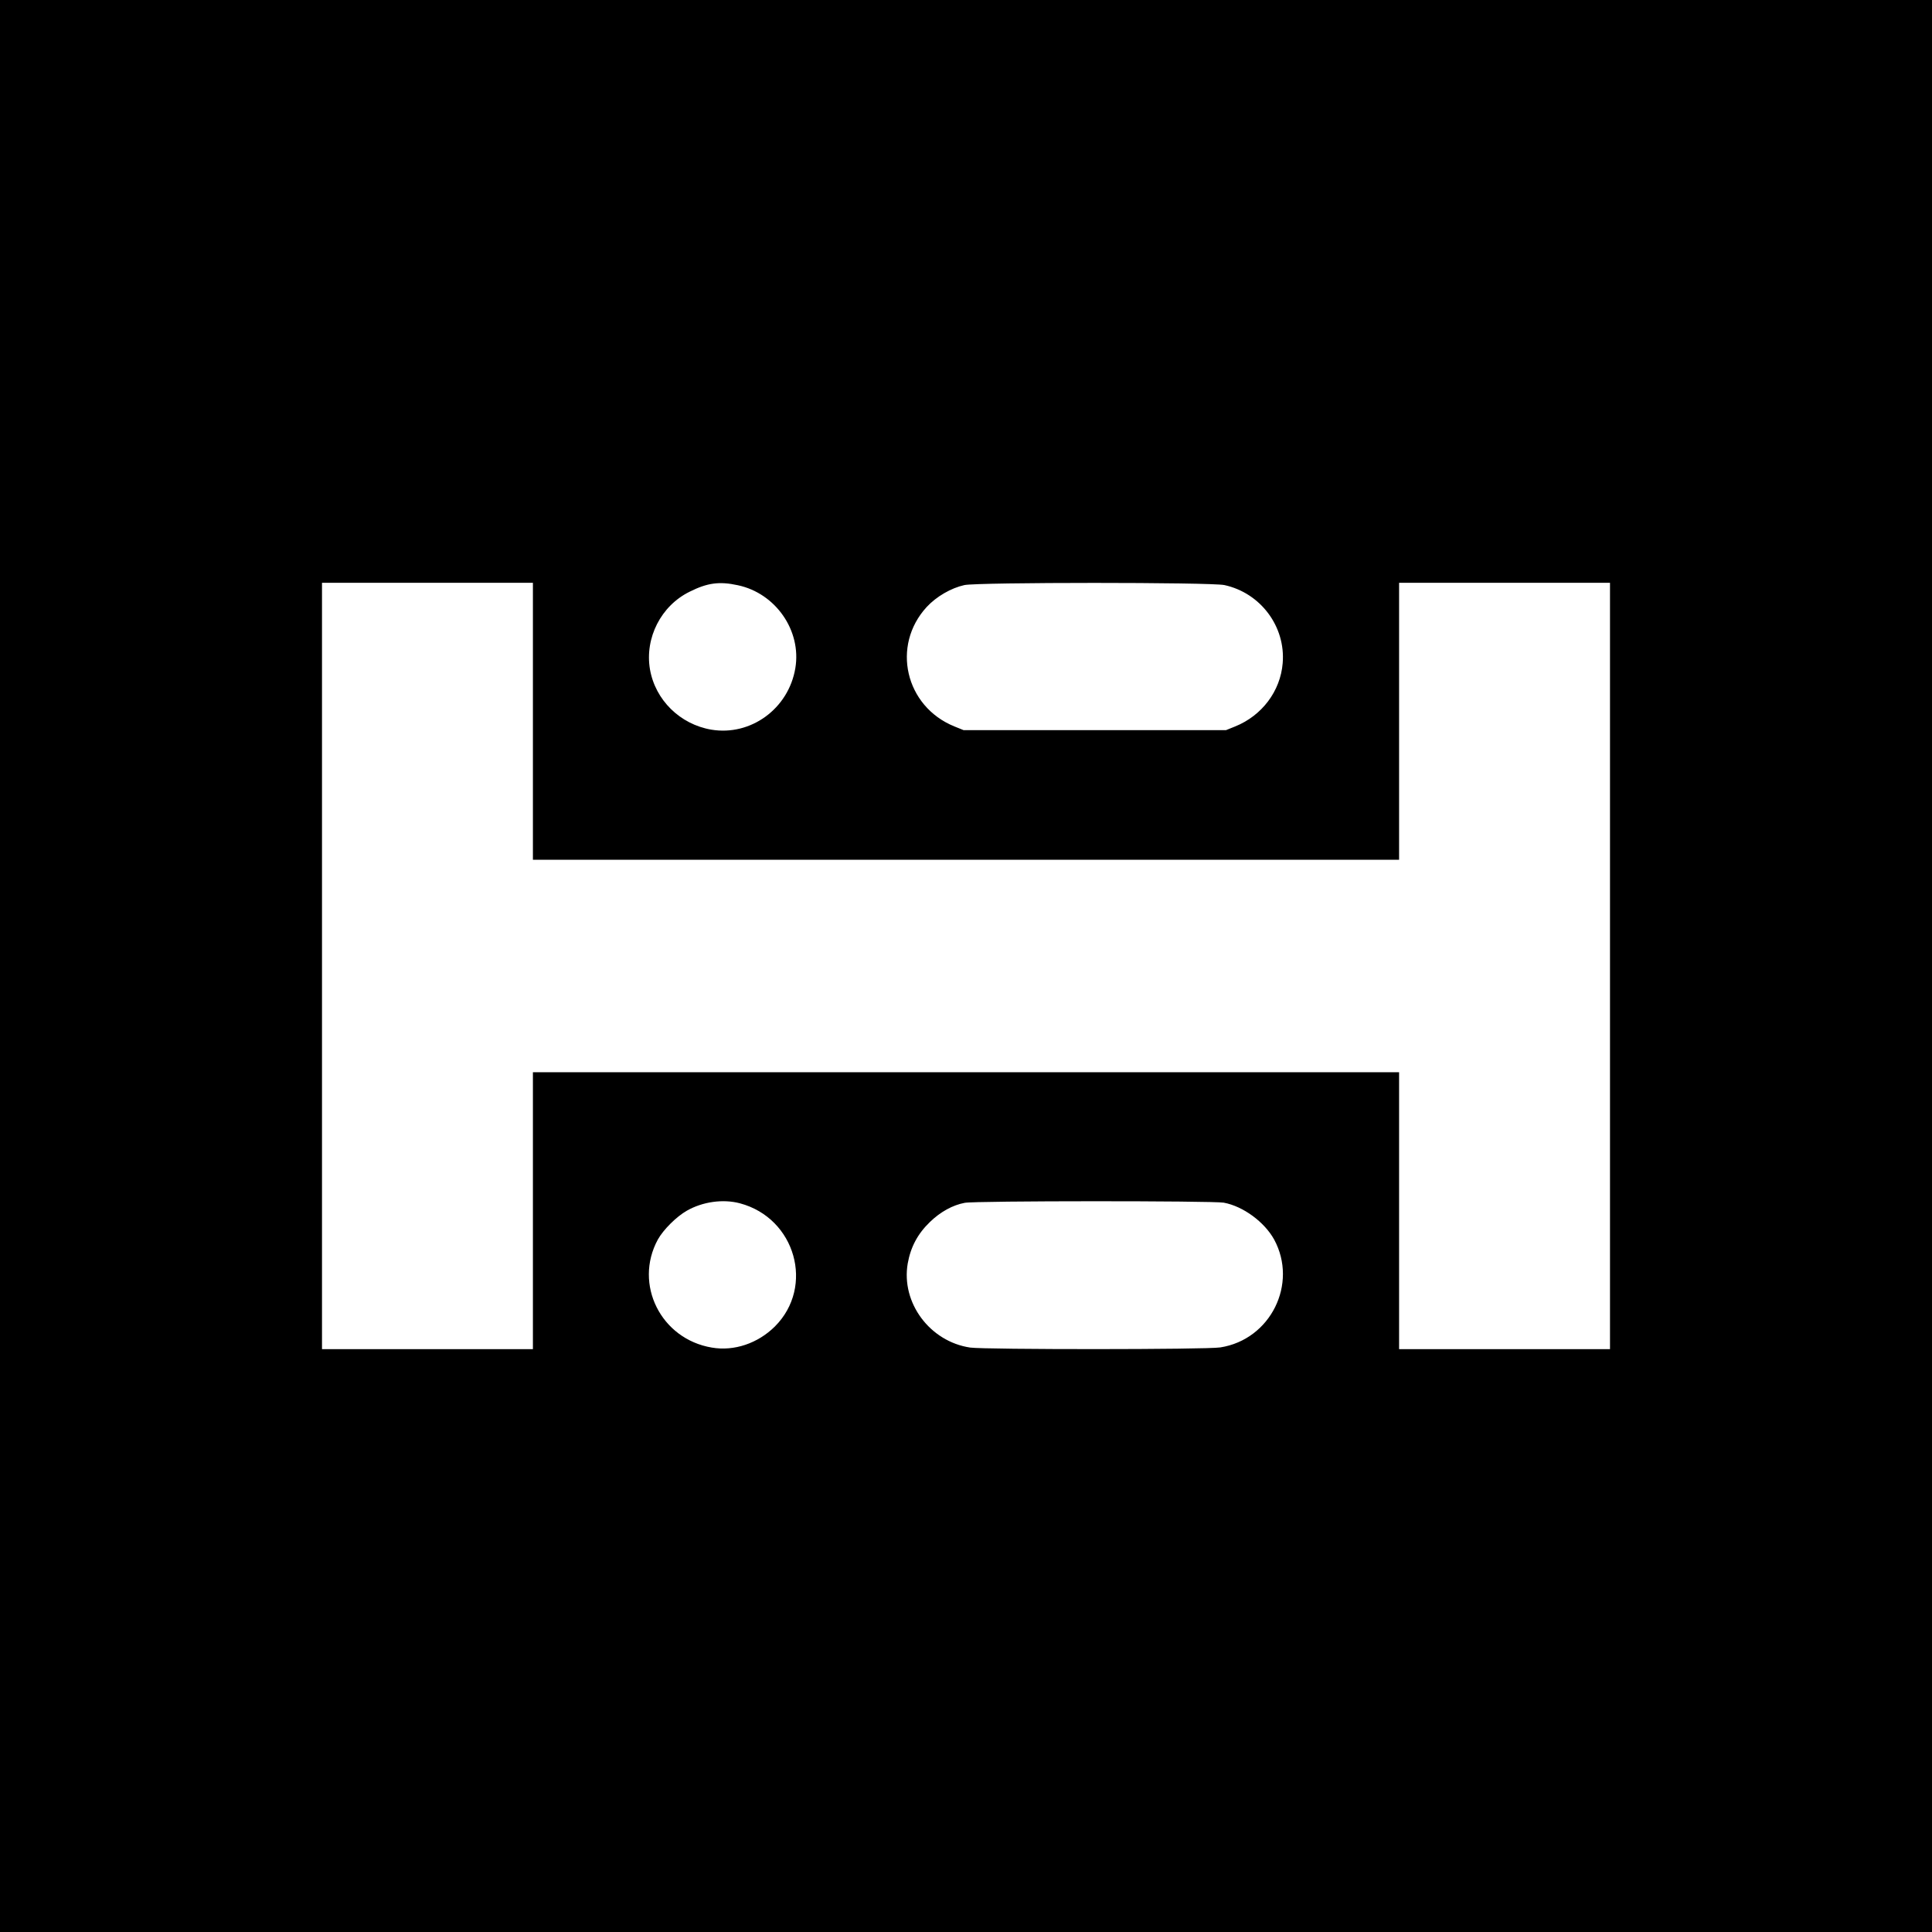 <?xml version="1.0" standalone="no"?>
<!DOCTYPE svg PUBLIC "-//W3C//DTD SVG 20010904//EN"
 "http://www.w3.org/TR/2001/REC-SVG-20010904/DTD/svg10.dtd">
<svg version="1.0" xmlns="http://www.w3.org/2000/svg"
 width="1200pt" height="1200pt" viewBox="0 0 1200 1200"
 preserveAspectRatio="xMidYMid meet">
<g transform="translate(0,1200) scale(0.1,-0.1)"
fill="#000000" stroke="none">
<path d="M0 6000 l0 -6000 6000 0 6000 0 0 6000 0 6000 -6000 0 -6000 0 0
-6000z m3310 1520 l0 -860 2690 0 2690 0 0 860 0 860 655 0 655 0 0 -2380 0
-2380 -655 0 -655 0 0 860 0 860 -2690 0 -2690 0 0 -860 0 -860 -655 0 -655 0
0 2380 0 2380 655 0 655 0 0 -860z m1273 845 c235 -50 396 -282 357 -515 -42
-252 -277 -423 -522 -382 -194 33 -348 184 -381 375 -33 195 69 395 247 482
110 55 184 65 299 40z m3022 1 c225 -49 381 -258 362 -485 -14 -174 -129 -326
-295 -393 l-57 -23 -815 0 -815 0 -57 23 c-306 124 -393 502 -172 742 60 65
152 118 234 136 82 18 1532 18 1615 0z m-3009 -3840 c345 -92 465 -517 217
-765 -106 -105 -253 -155 -392 -131 -316 53 -486 393 -335 671 34 61 115 142
180 179 98 56 225 74 330 46z m3005 4 c120 -22 253 -120 313 -229 149 -275
-22 -621 -334 -670 -86 -14 -1460 -14 -1554 -1 -250 37 -430 278 -388 522 18
102 62 185 138 258 65 63 141 105 216 119 63 13 1543 13 1609 1z"/>
</g>
</svg>
